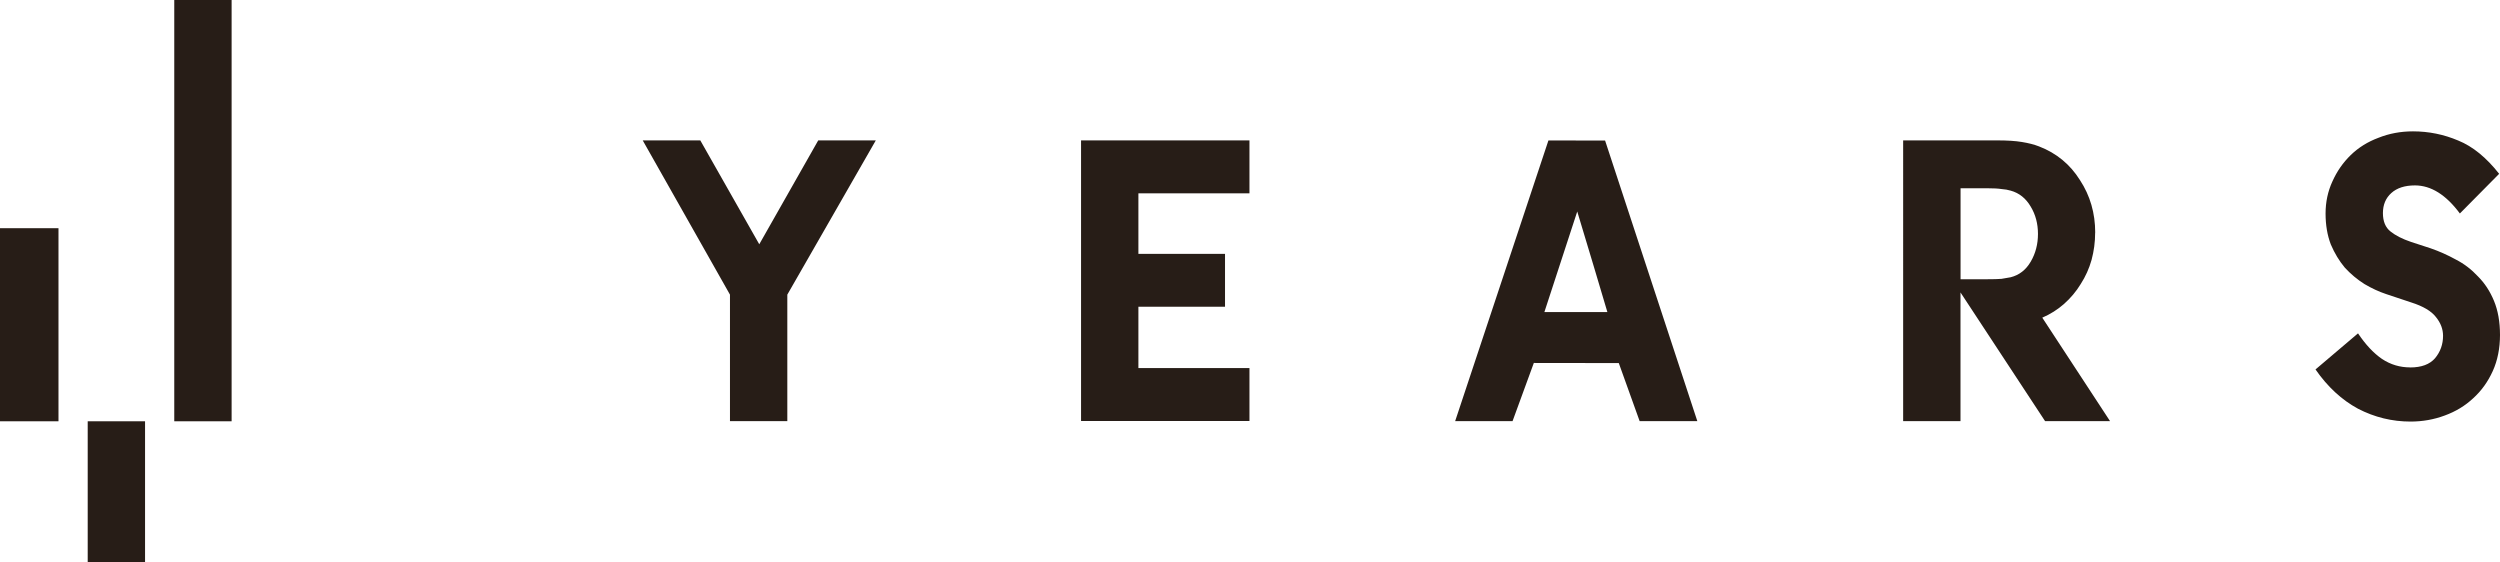 <?xml version="1.0" encoding="UTF-8"?><svg id="Ebene_2" xmlns="http://www.w3.org/2000/svg" viewBox="0 0 439.85 98.9"><defs><style>.cls-1{fill:#271d17;}</style></defs><path class="cls-1" d="M133.59,42.97l10.37-18.27h10.13l-15.57,27.14v22.25h-10.09v-22.25l-15.35-27.14h10.13l10.37,18.27ZM284.82,63.88l-14.96-.02-3.74,10.23h-10.1s16.41-49.38,16.41-49.38l9.97.02,16.23,49.37h-10.15s-3.67-10.22-3.67-10.22ZM271.72,54.9h11.08s-4.64-15.62-5.3-17.69c-.66,2.07-5.78,17.69-5.78,17.69ZM368.62,40.93c0,1.65-.21,3.24-.63,4.8-.42,1.5-1.06,2.92-1.9,4.23-.8,1.32-1.79,2.49-2.96,3.53-1.13.99-2.4,1.79-3.81,2.4l11.92,18.2h-11.43l-14.88-22.64v22.64h-10.09V24.7h16.51c1.79,0,3.24.09,4.37.28,1.18.19,2.19.45,3.03.78,3.06,1.18,5.46,3.15,7.2,5.93,1.79,2.73,2.68,5.81,2.68,9.24ZM349.6,49.13c1.13,0,1.97-.02,2.54-.07.61-.09,1.15-.19,1.62-.28,1.5-.38,2.68-1.29,3.53-2.75.85-1.46,1.27-3.08,1.27-4.87s-.42-3.39-1.27-4.8c-.85-1.46-2.02-2.4-3.53-2.82-.47-.14-1.01-.24-1.62-.28-.56-.09-1.41-.14-2.54-.14h-4.66v16.01h4.66ZM424.05,64.65c1.98,0,3.43-.54,4.37-1.62.94-1.13,1.41-2.45,1.41-3.95,0-1.18-.42-2.28-1.27-3.32-.8-1.03-2.23-1.88-4.3-2.54l-4.44-1.48c-1.27-.42-2.54-1.01-3.81-1.76-1.27-.8-2.42-1.76-3.46-2.89-.99-1.18-1.81-2.54-2.47-4.09-.61-1.6-.92-3.41-.92-5.43s.4-3.9,1.2-5.64c.8-1.79,1.88-3.34,3.24-4.66,1.36-1.32,2.99-2.33,4.87-3.03,1.88-.75,3.9-1.13,6.07-1.13,2.77,0,5.43.54,7.97,1.62,2.54,1.03,4.94,2.99,7.19,5.85l-6.91,6.98c-2.44-3.29-5.08-4.94-7.9-4.94-1.79,0-3.17.45-4.16,1.34-.99.89-1.48,2.07-1.48,3.53s.45,2.54,1.34,3.24c.89.71,2.09,1.32,3.6,1.83l3.46,1.13c1.5.52,2.99,1.18,4.44,1.98,1.46.75,2.75,1.74,3.88,2.96,1.18,1.18,2.12,2.61,2.82,4.3.7,1.69,1.06,3.69,1.06,6s-.42,4.47-1.27,6.35c-.85,1.88-2,3.48-3.46,4.8-1.41,1.32-3.08,2.33-5.01,3.03-1.88.7-3.88,1.06-6,1.06-3.24,0-6.32-.75-9.24-2.26-2.87-1.55-5.36-3.86-7.48-6.91l7.48-6.35c1.32,1.97,2.73,3.48,4.23,4.51,1.5.99,3.15,1.48,4.94,1.48ZM219.83,24.7v9.31h-19.54v10.65h15.24v9.31h-15.24v10.79h19.54v9.31h-29.63V24.7h29.63Z"/><path class="cls-1" d="M25.52,74.12h-10.09v24.78h10.09v-24.78Z"/><path class="cls-1" d="M40.75,0h-10.09v74.12h10.09V0Z"/><path class="cls-1" d="M10.29,40.15H0v33.97h10.29v-33.97Z"/></svg>